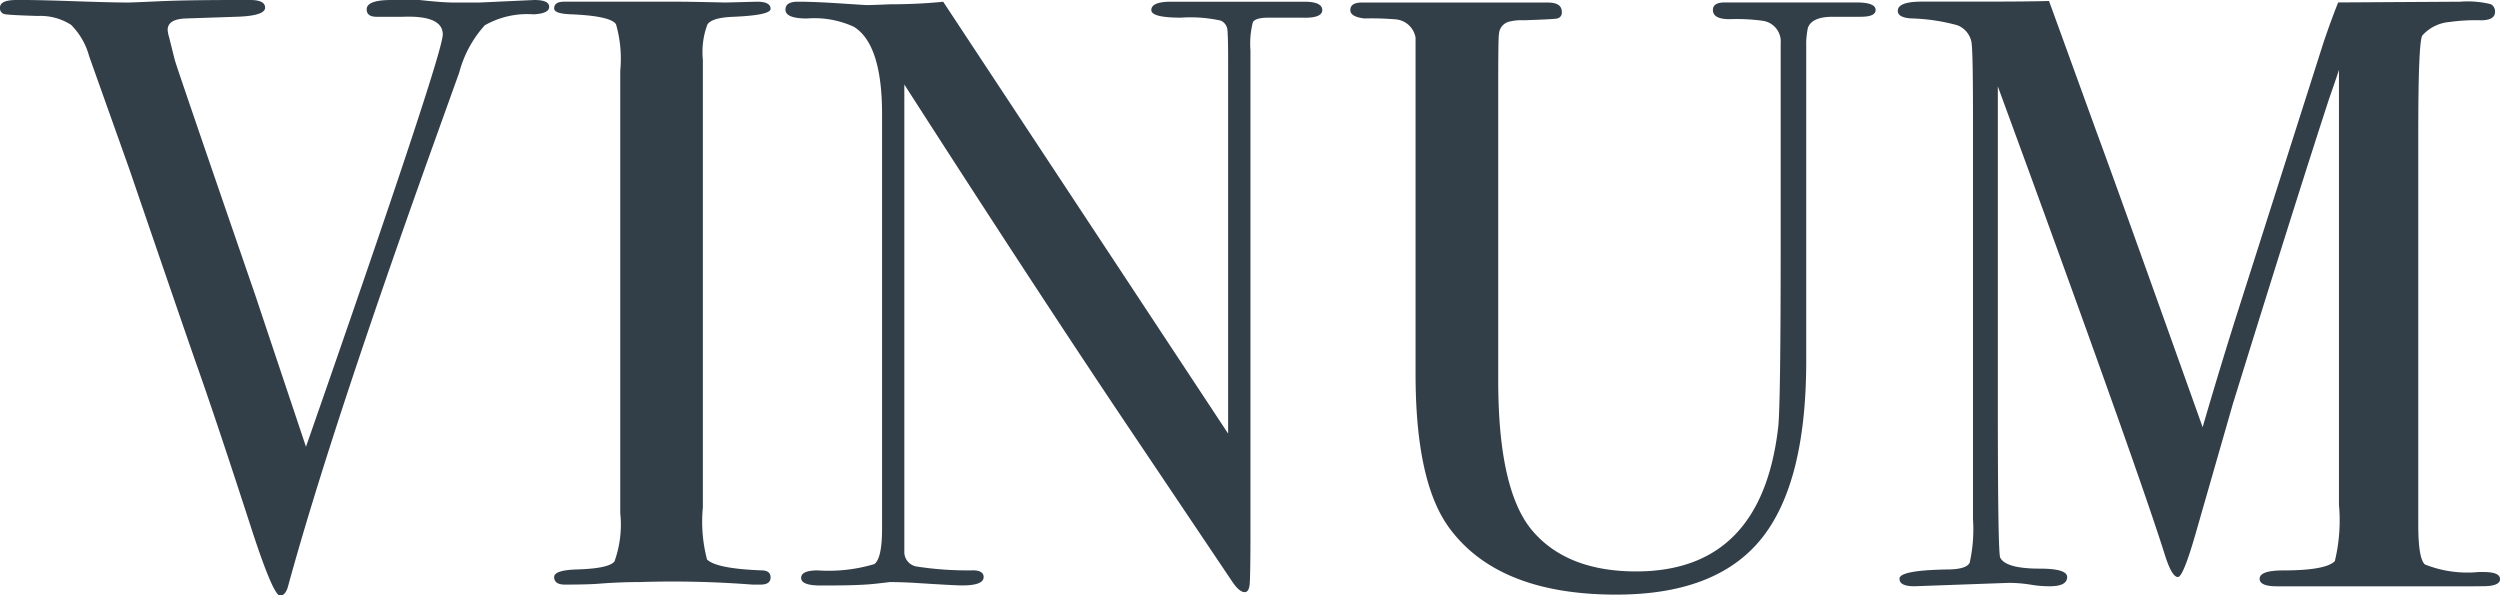 <?xml version="1.0" encoding="UTF-8"?> <svg xmlns="http://www.w3.org/2000/svg" width="146.947" height="35" viewBox="0 0 146.947 35"><path id="Vinum-bw" d="M14.855,31.307q-2.187-6.756-3.4-10.158-1.3-3.749-3.849-11.2L5.239,3.3A4.115,4.115,0,0,0,4.173,1.456,3.345,3.345,0,0,0,2.229.938Q.631.89.315.838A.345.345,0,0,1,0,.446Q0,0,.968,0h.44q.87,0,3.033.074T7.522.148c.164,0,.785-.025,1.869-.075S12.021,0,14.028,0h.681c.583,0,.874.152.874.449,0,.329-.584.509-1.748.538l-2.961.1c-.682.034-1.02.26-1.02.672a2.023,2.023,0,0,0,.082.415l.336,1.345q.1.395,4.752,13.888.776,2.327,2.961,8.853Q26.027,3.211,26.026,2.025q0-1.137-2.381-1.038H22.137c-.389,0-.584-.146-.584-.438Q21.553,0,23.011,0H24.66q1.358.149,1.992.148H28.2L31.409,0c.581,0,.871.134.871.4s-.309.412-.92.443a5.028,5.028,0,0,0-2.865.644,6.666,6.666,0,0,0-1.5,2.769l-1.652,4.6q-5.968,16.665-8.4,25.562c-.1.395-.262.589-.486.589Q16.069,35,14.855,31.307Zm70.244-.4q-1.894-2.711-1.894-8.923V2.22a1.29,1.29,0,0,0-1.178-1.083,16.916,16.916,0,0,0-1.82-.052c-.559-.062-.837-.229-.837-.492,0-.294.227-.443.679-.443H90.976q.823,0,.824.541a.345.345,0,0,1-.293.4c-.192.032-.842.063-1.939.1a2.866,2.866,0,0,0-.924.1.787.787,0,0,0-.534.69c-.032.131-.046,1.063-.046,2.8v17.6q0,6.489,2.035,8.846t6.07,2.361q7.377,0,8.352-8.489.144-1.279.145-10.8V2.555a1.23,1.23,0,0,0-1.02-1.328,11.227,11.227,0,0,0-1.991-.1q-.971,0-.972-.541c0-.294.23-.441.684-.441h7.759q1.121,0,1.121.441c0,.266-.29.4-.874.4h-1.649q-1.213,0-1.456.641a4.654,4.654,0,0,0-.1,1.13V21.218q0,7.189-2.648,10.461T95,34.951Q87.965,34.951,85.1,30.911ZM72.48,34.262l-6.2-9.227Q60.884,17,53.155,4.967V32.488a.863.863,0,0,0,.736.813,19.492,19.492,0,0,0,3.288.224c.423,0,.638.131.638.394,0,.329-.422.492-1.262.492q-.439,0-2.768-.149c-.519-.031-1.021-.049-1.5-.049.031,0-.253.034-.85.1s-1.512.1-2.743.1h-.486c-.744,0-1.118-.149-1.118-.444s.324-.442.971-.442a9.381,9.381,0,0,0,3.326-.369q.461-.322.46-2.1V6.715q0-4.1-1.649-5.136a5.523,5.523,0,0,0-2.766-.492q-1.263,0-1.264-.521c0-.312.244-.466.729-.466q.971,0,2.477.1c1,.066,1.537.1,1.6.1.1,0,.551-.014,1.361-.048q1.6,0,3.105-.149L72.188,25.487V3.551c0-1.019-.018-1.634-.049-1.849a.662.662,0,0,0-.388-.492,8.259,8.259,0,0,0-2.332-.172q-1.746,0-1.746-.446c0-.326.387-.492,1.166-.492h7.813c.714,0,1.07.166,1.07.492s-.405.478-1.214.446H74.565c-.518,0-.826.089-.923.269A5.061,5.061,0,0,0,73.5,2.955V31.312c0,1.736-.018,2.755-.049,3.05s-.131.443-.291.443C72.964,34.805,72.739,34.625,72.48,34.262Zm72.918.2H133.837c-.678,0-1.018-.146-1.018-.443,0-.329.469-.491,1.408-.491,1.65,0,2.653-.184,3.011-.544a10.152,10.152,0,0,0,.243-3.31V4.094q0,.048-.584,1.726-1.947,5.962-5.656,17.934L128.988,31.6q-.681,2.317-.972,2.317-.341,0-.73-1.184-1.4-4.485-7.928-22.392L117.43,5.078c0,.627,0,1.479,0,2.563V23.664q0,9.021.145,9.122.34.639,2.33.638c1.066,0,1.6.166,1.6.492q0,.544-1.018.543a6.413,6.413,0,0,1-1.164-.1,8.669,8.669,0,0,0-1.217-.1l-5.582.2c-.584,0-.874-.146-.874-.443q0-.494,2.769-.543c.776,0,1.23-.131,1.357-.4a9,9,0,0,0,.194-2.566V6.863q0-4.1-.1-4.442a1.332,1.332,0,0,0-.826-.939,11.314,11.314,0,0,0-2.719-.4c-.518-.034-.775-.183-.775-.443,0-.364.473-.544,1.422-.544h3.389q2.9,0,4.077-.037.237.644,2.816,7.756,1.1,2.965,6.214,17.295.935-3.213,1.918-6.331l5.191-16.291q.483-1.417.859-2.344L144.6.1a5.7,5.7,0,0,1,1.816.149.487.487,0,0,1,.239.443c0,.332-.276.5-.828.5a11.091,11.091,0,0,0-1.843.1,2.416,2.416,0,0,0-1.6.79q-.242.349-.241,5.786V30.854q0,1.975.389,2.323a6.742,6.742,0,0,0,3.156.446h.289c.647,0,.972.137.972.417s-.339.417-1.017.417Zm-101.177-.1a60.8,60.8,0,0,0-6.629-.149c-.814,0-1.624.034-2.437.1q-.634.048-1.949.049c-.422,0-.633-.149-.633-.444,0-.263.42-.412,1.264-.444,1.292-.034,2.055-.188,2.281-.472a6.41,6.41,0,0,0,.34-2.841V4.151a7.332,7.332,0,0,0-.248-2.719C36.012,1.1,35.112.9,33.5.838,32.884.81,32.573.7,32.573.492q0-.392.59-.393h6.629q.737,0,2.848.049L44.507.1c.521,0,.787.141.787.421q0,.373-2.191.466c-.83.031-1.336.18-1.518.443A4.59,4.59,0,0,0,41.313,3.5V29.824a8.8,8.8,0,0,0,.244,3.059q.541.541,3.193.642.543,0,.544.417t-.586.421Z" fill="#323e48"></path></svg> 